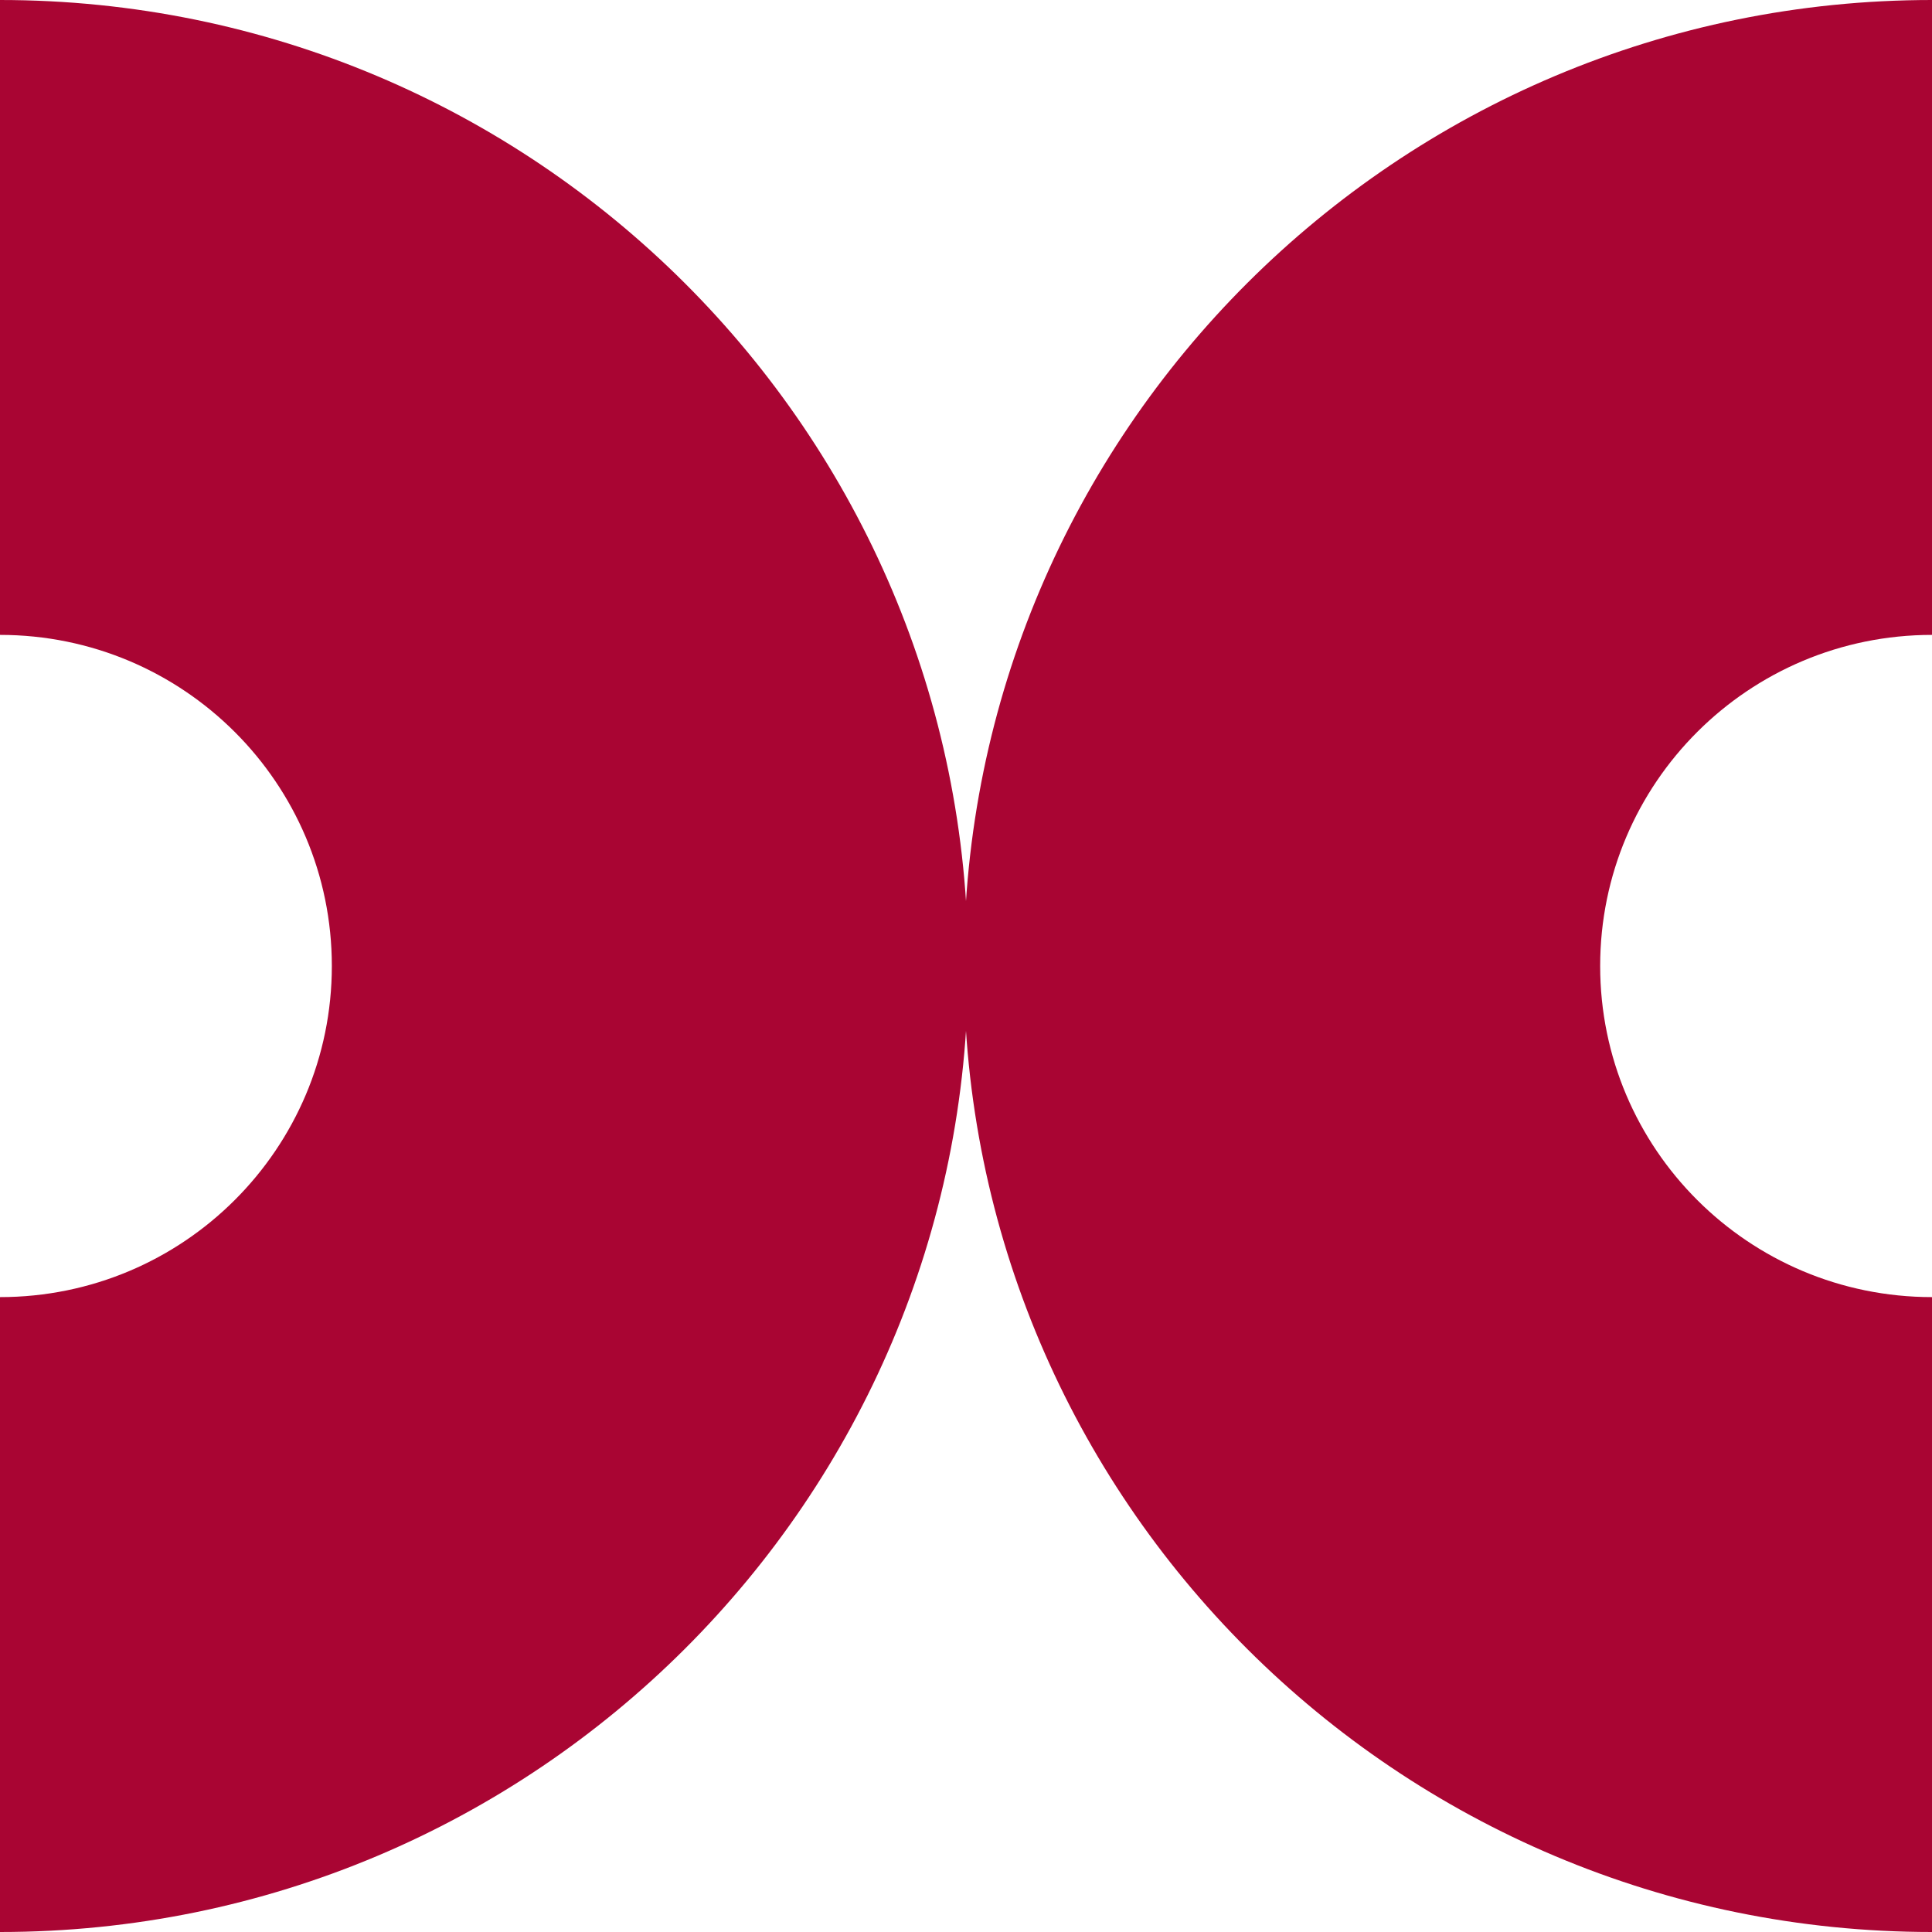<?xml version="1.0" encoding="UTF-8"?> <svg xmlns="http://www.w3.org/2000/svg" width="50" height="50" viewBox="0 0 50 50" fill="none"><g clip-path="url(#clip0_38_63)"><path d="M24.944 25C24.944 38.809 36.16 50 50 50V33.569C45.256 33.569 41.412 29.733 41.412 25C41.412 20.267 45.256 16.431 50 16.431V0C36.16 0 24.944 11.195 24.944 25Z" fill="#A90533"></path><path d="M25.056 25C25.056 38.809 13.84 50 0 50V33.569C4.744 33.569 8.588 29.733 8.588 25C8.588 20.267 4.744 16.431 0 16.431V0C13.84 0 25.056 11.195 25.056 25Z" fill="#A90533"></path></g><defs><clipPath id="clip0_38_63"><rect width="50" height="50" fill="white"></rect></clipPath></defs></svg> 